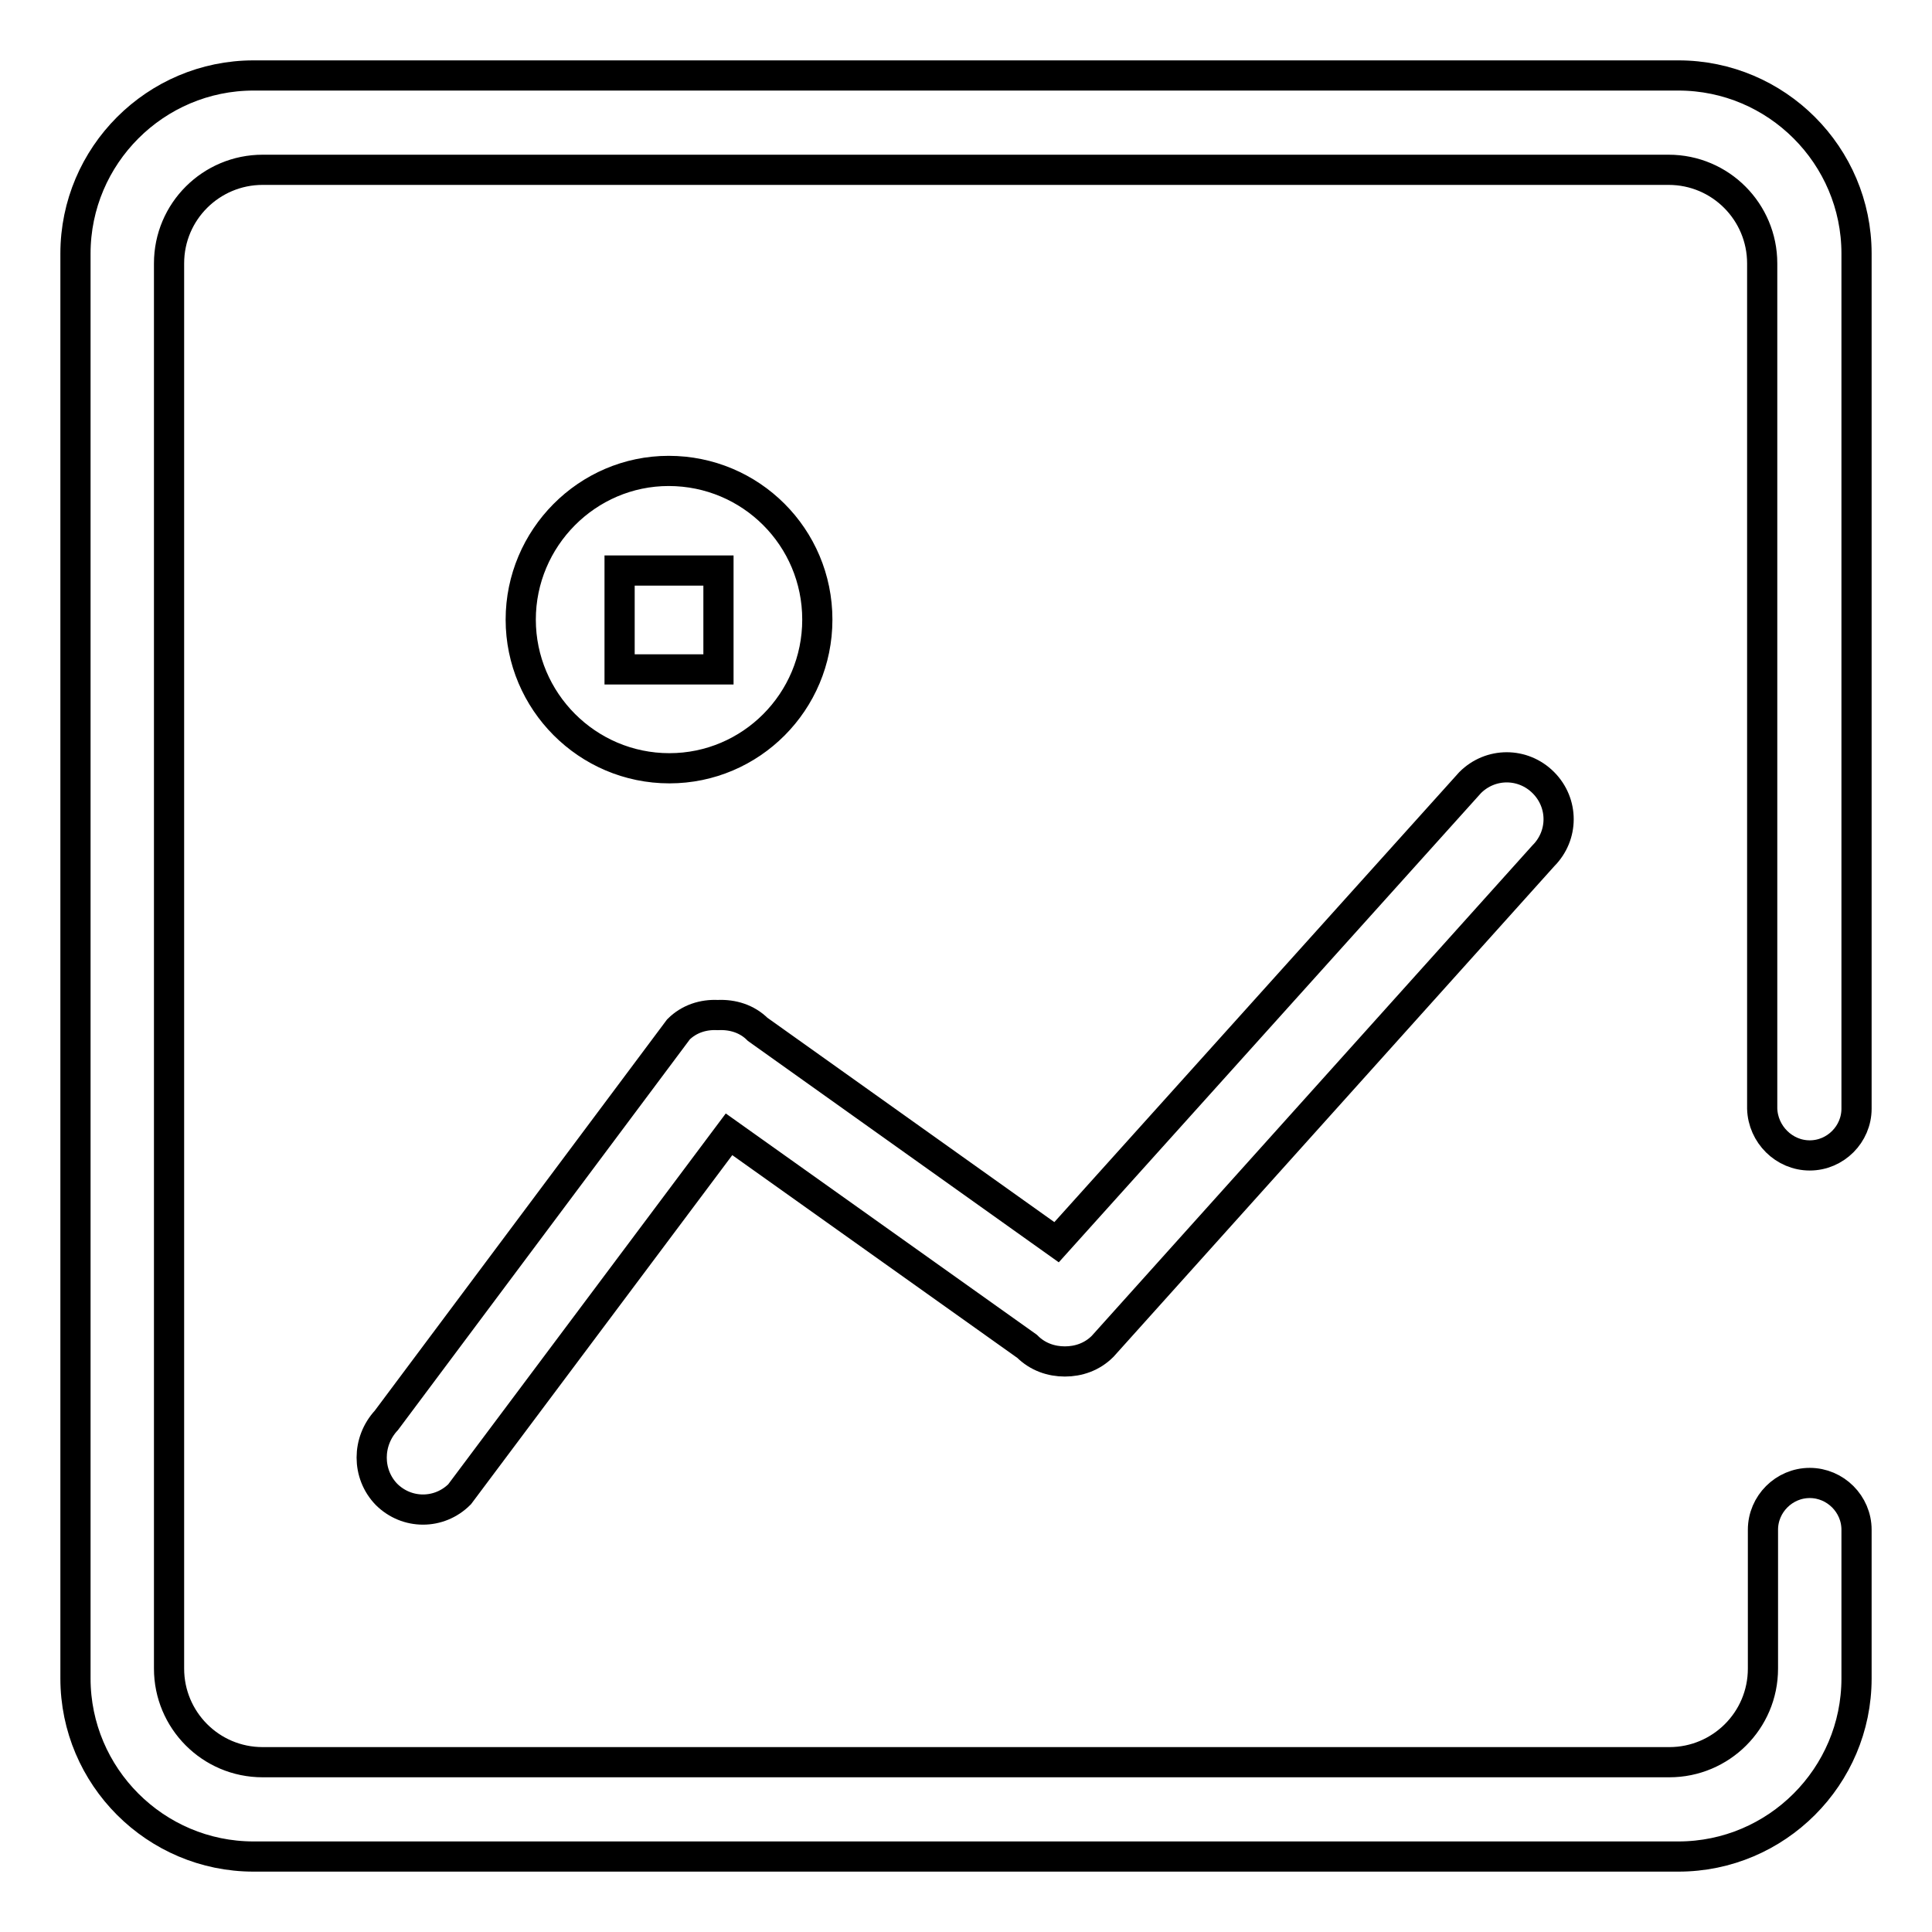 <?xml version="1.0" encoding="utf-8"?>
<!-- Svg Vector Icons : http://www.onlinewebfonts.com/icon -->
<!DOCTYPE svg PUBLIC "-//W3C//DTD SVG 1.1//EN" "http://www.w3.org/Graphics/SVG/1.1/DTD/svg11.dtd">
<svg version="1.1" xmlns="http://www.w3.org/2000/svg" xmlns:xlink="http://www.w3.org/1999/xlink" x="0px" y="0px" viewBox="0 0 256 256" enable-background="new 0 0 256 256" xml:space="preserve">
<g><g><path stroke-width="4" fill-opacity="0" stroke="#000000"  d="M108.3,82.1c0-10.9-8.8-19.7-19.7-19.7C77.8,62.4,69,71.3,69,82.1s8.8,19.7,19.7,19.7C99.5,101.8,108.3,93,108.3,82.1z M82.1,75.6h13.1v13.1H82.1V75.6z M51.2,198c2.7,2.7,7,2.7,9.7,0l35.7-47.7l39.5,28.1c1.4,1.4,3.2,2,5,2c1.8,0,3.6-0.6,5-2l58.4-65c2.7-2.7,2.7-7,0-9.7c-2.7-2.7-7-2.7-9.7,0l-54.8,60.9l-39.6-28.2c-1.4-1.4-3.3-2-5.3-1.9c-1.9-0.1-3.8,0.5-5.2,1.9l-38.7,51.8C48.6,191,48.6,195.3,51.2,198z M239.8,153.1c3.4,0,6.2-2.8,6.2-6.2V33.6c0-13-10.6-23.6-23.6-23.6H33.6C20.6,10,10,20.6,10,33.6v188.8c0,13,10.6,23.6,23.6,23.6h188.8c13,0,23.6-10.6,23.6-23.6v-19.7c0-3.4-2.8-6.2-6.2-6.2s-6.2,2.8-6.2,6.2v0c0,0,0,0,0,0s0,0,0,0v18.4c0,6.9-5.6,12.4-12.4,12.4H102.4c0,0,0,0,0,0H34.8c-6.9,0-12.4-5.6-12.4-12.4V34.9c0-6.9,5.6-12.4,12.4-12.4h186.3c6.9,0,12.4,5.6,12.4,12.4v112C233.6,150.3,236.4,153.1,239.8,153.1z"/></g></g>
</svg>